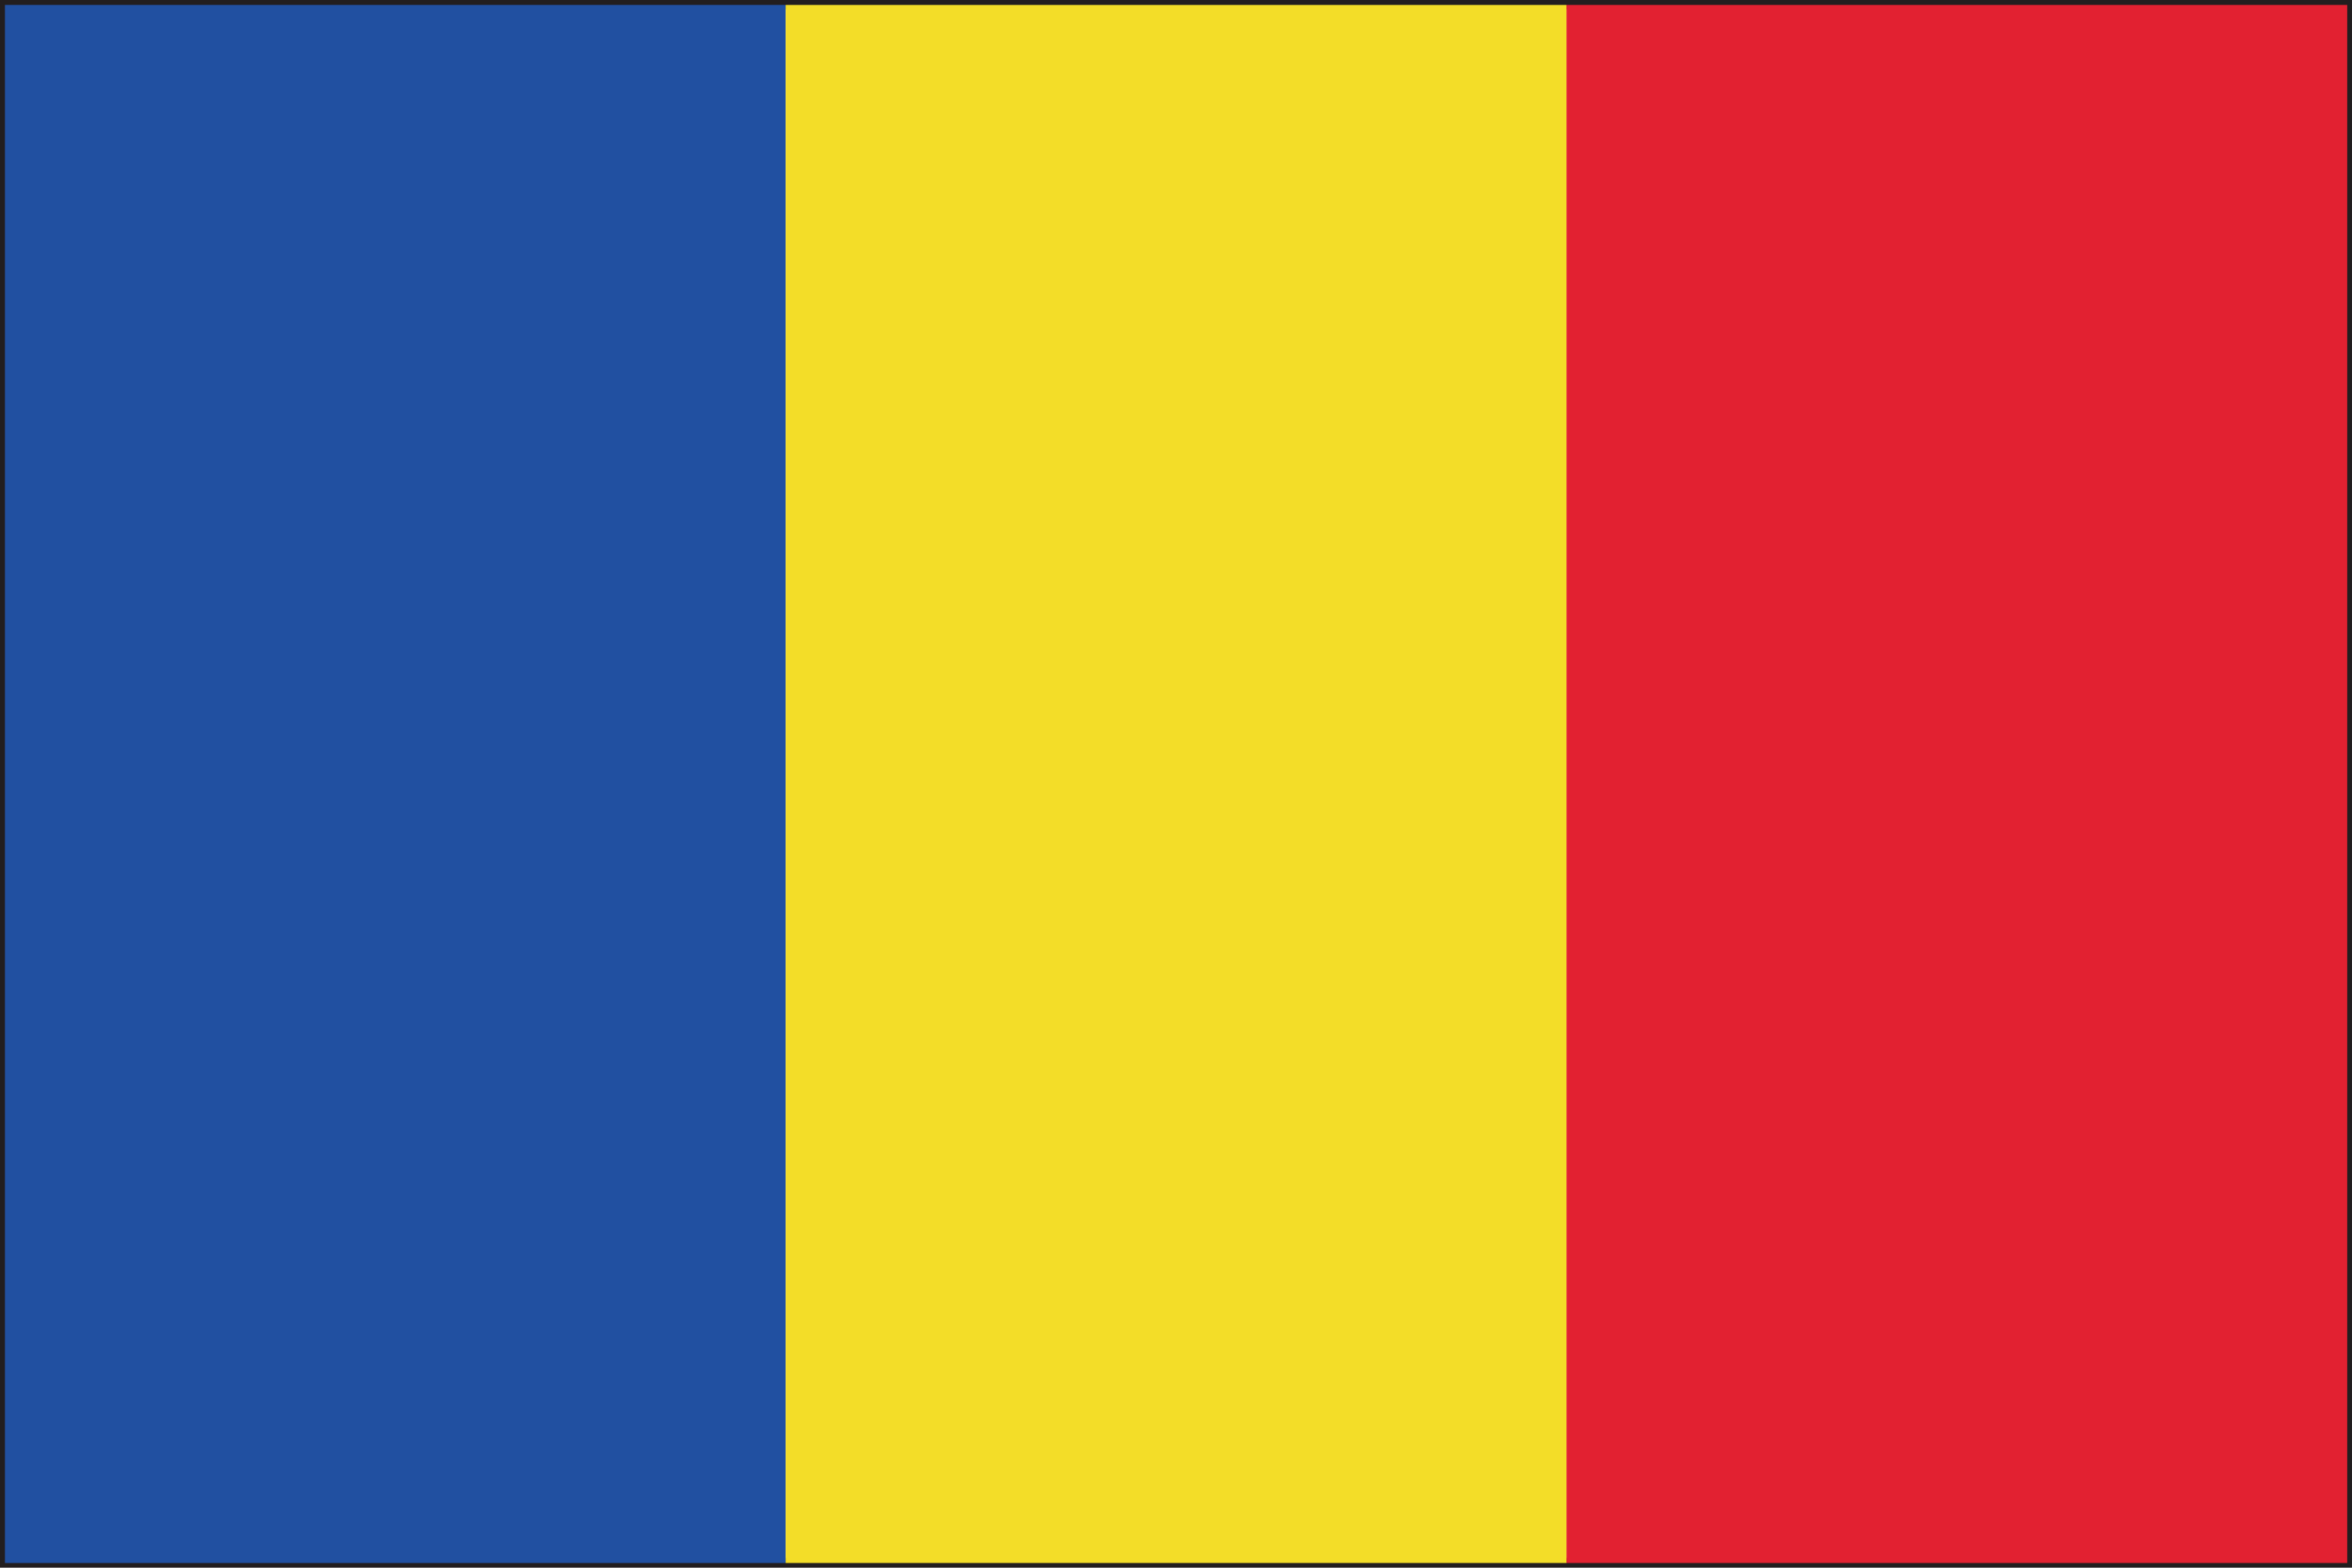 <svg xmlns="http://www.w3.org/2000/svg" xml:space="preserve" width="30" height="20"><path fill="#221E1F" d="M0 20V0h30v20H0zm29.939-.061v-.063.063zM.123 19.877h29.754V.121H.123v19.756z"/><path fill="#2150A1" d="M.063.063h9.958V19.94H.063z"/><path fill="#F3DD28" d="M10.021.063h9.961V19.94h-9.961z"/><path fill="#E22131" d="M19.981.063h9.958V19.94h-9.958z"/></svg>